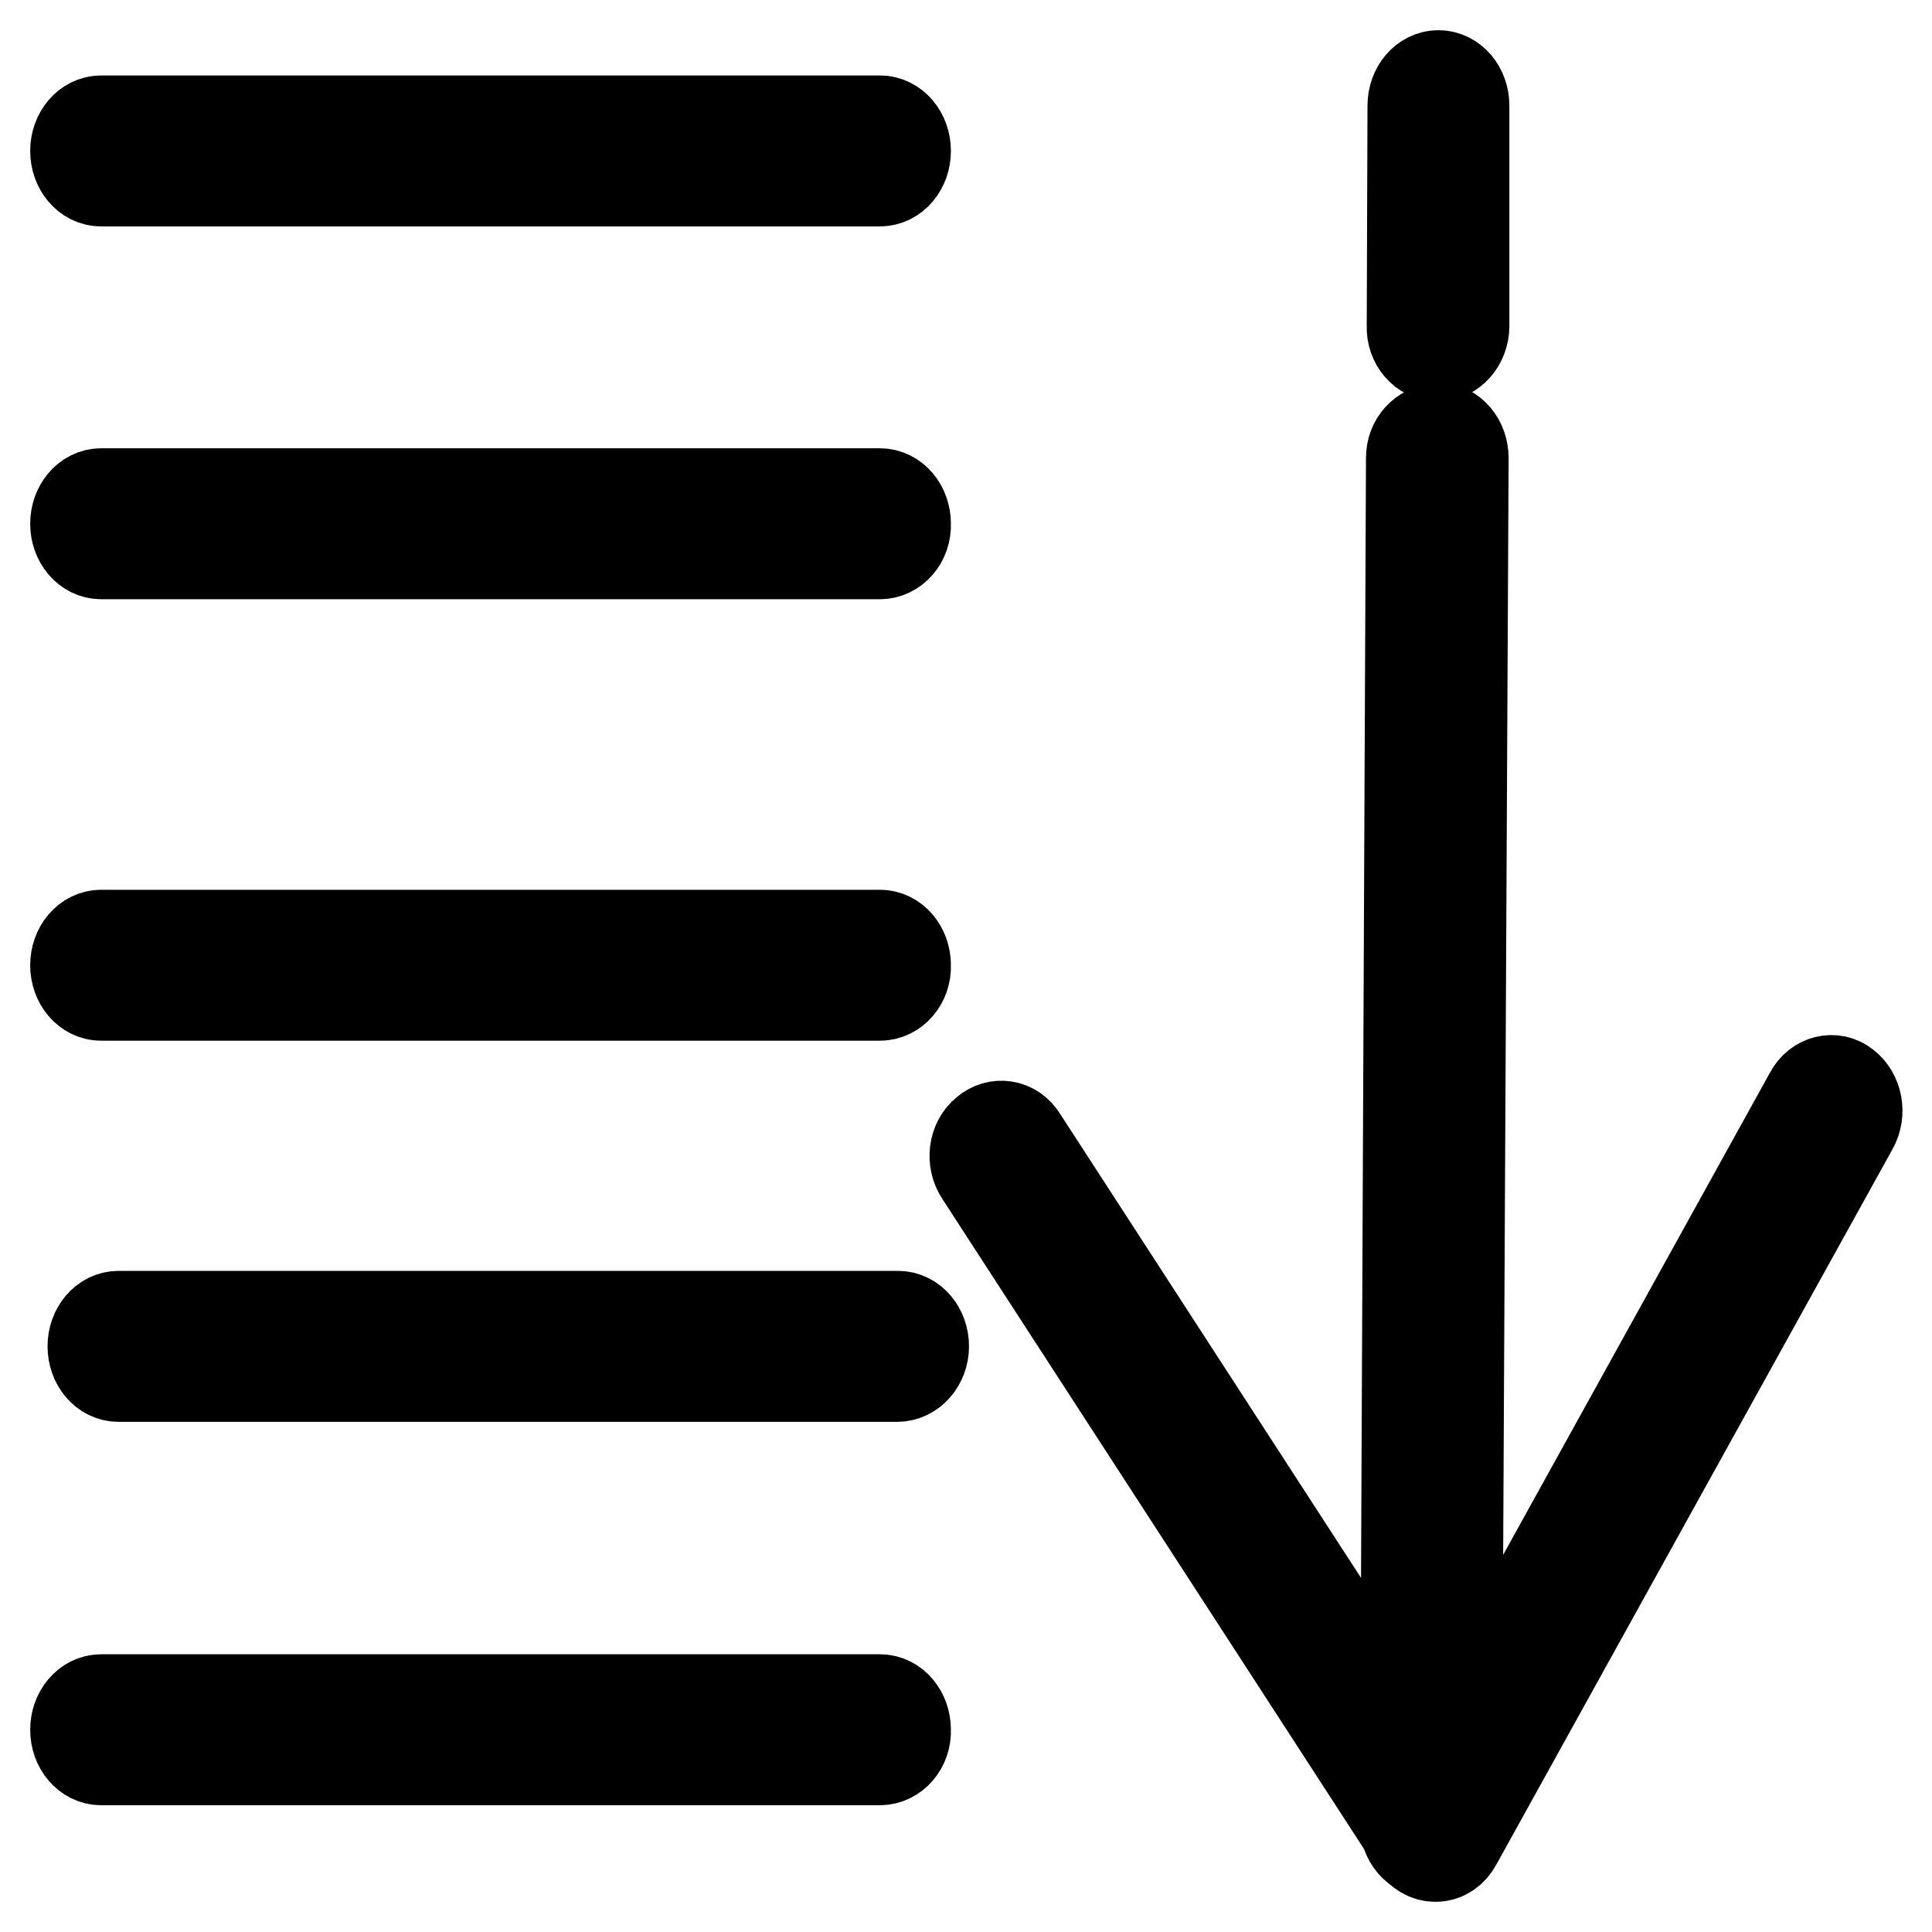 <?xml version="1.0" encoding="utf-8"?>
<!-- Svg Vector Icons : http://www.onlinewebfonts.com/icon -->
<!DOCTYPE svg PUBLIC "-//W3C//DTD SVG 1.1//EN" "http://www.w3.org/Graphics/SVG/1.1/DTD/svg11.dtd">
<svg version="1.1" xmlns="http://www.w3.org/2000/svg" xmlns:xlink="http://www.w3.org/1999/xlink" x="0px" y="0px" viewBox="0 0 256 256" enable-background="new 0 0 256 256" xml:space="preserve">
<g> <path stroke-width="12" fill-opacity="0" stroke="#000000"  d="M116.6,24H13.4c-1.9,0-3.4-1.8-3.4-4c0-2.2,1.5-4,3.4-4h103.2c1.9,0,3.4,1.8,3.4,4S118.5,24,116.6,24z  M116.6,73.4H13.4c-1.9,0-3.4-1.8-3.4-4c0-2.2,1.5-4,3.4-4h103.2c1.9,0,3.4,1.8,3.4,4C120.1,71.6,118.5,73.4,116.6,73.4z  M116.6,131.9H13.4c-1.9,0-3.4-1.8-3.4-4c0-2.2,1.5-4,3.4-4h103.2c1.9,0,3.4,1.8,3.4,4C120.1,130.1,118.5,131.9,116.6,131.9z  M118.9,182.4H15.7c-1.9,0-3.4-1.8-3.4-4c0-2.2,1.5-4,3.4-4H119c1.9,0,3.4,1.8,3.4,4C122.4,180.6,120.8,182.4,118.9,182.4z  M116.6,233.2H13.4c-1.9,0-3.4-1.8-3.4-4c0-2.2,1.5-4,3.4-4h103.2c1.9,0,3.4,1.8,3.4,4C120.1,231.4,118.5,233.2,116.6,233.2z"/> <path stroke-width="12" fill-opacity="0" stroke="#000000"  d="M190.2,246c-1.1,0-2.1-0.6-2.7-1.6l-57.6-88.8c-1.2-1.8-0.9-4.3,0.7-5.6c1.5-1.3,3.7-1,4.8,0.8l54.6,84.2 l49.8-90c1-1.9,3.2-2.4,4.7-1.2c1.6,1.2,2.1,3.7,1,5.6L193,244.2c-0.6,1.1-1.6,1.8-2.8,1.8H190.2z M190.5,47.2 C190.5,47.2,190.5,47.2,190.5,47.2c-1.9,0-3.5-1.8-3.4-4l0.1-29.2c0-2.2,1.5-4,3.4-4h0c1.9,0,3.4,1.8,3.4,4L194,43.2 C194,45.4,192.4,47.2,190.5,47.2L190.5,47.2z"/> <path stroke-width="12" fill-opacity="0" stroke="#000000"  d="M189.6,245.5C189.6,245.5,189.6,245.5,189.6,245.5c-1.9,0-3.5-1.8-3.4-4L187,60.7c0-2.2,1.5-3.7,3.5-4 c1.9,0,3.4,1.8,3.4,4L193,241.6C193,243.8,191.5,245.5,189.6,245.5L189.6,245.5z"/></g>
</svg>